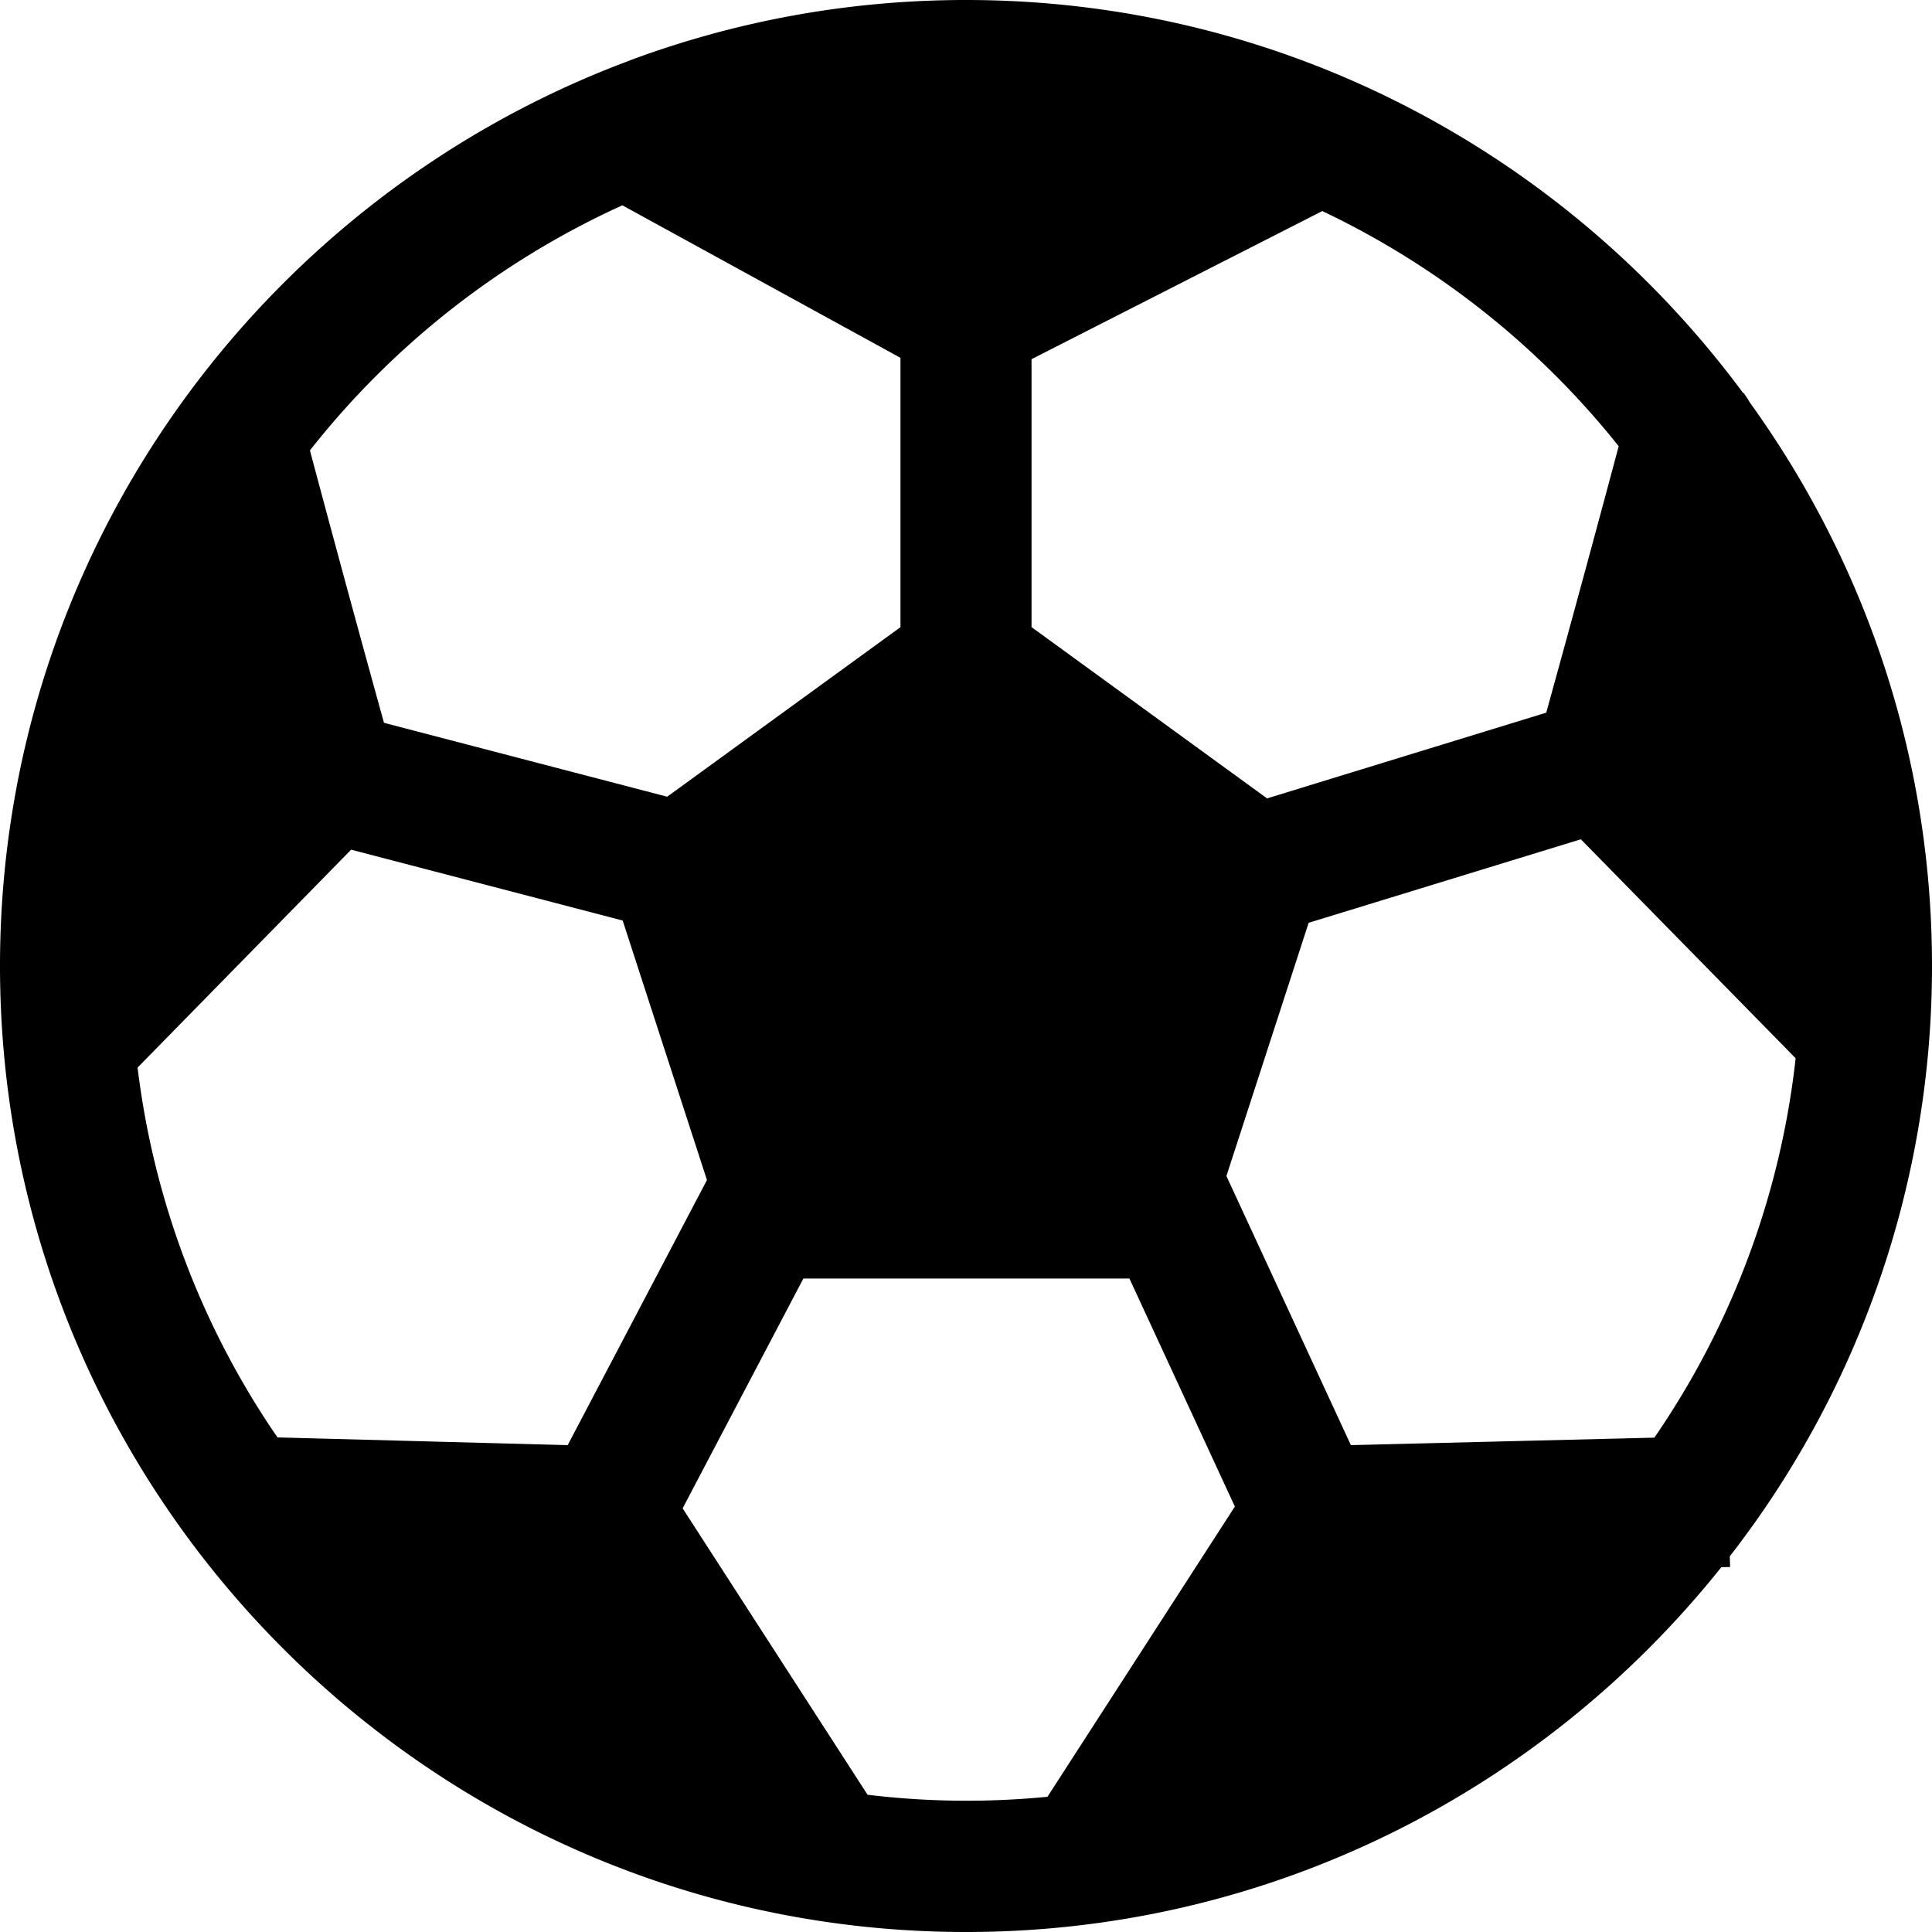 <svg xmlns="http://www.w3.org/2000/svg" viewBox="0 0 24 24"><path d="M21.488 19.333A11.936 11.936 0 0 0 24 12c0-2.61-.84-5.025-2.26-6.996a1.491 1.491 0 0 0-.08-.123l-.005.003C19.468 1.924 15.955 0 12 0c-1.466 0-2.87.265-4.17.748L7.827.746l-.002.005C3.26 2.45 0 6.85 0 12c0 6.616 5.383 12 12 12 3.795 0 7.182-1.773 9.383-4.532l.109-.002-.004-.133Zm-5.23-7.87 3.38-1.037 2.668 2.72a10.306 10.306 0 0 1-1.755 4.713l-3.77.093-1.546-3.343 1.022-3.147Zm3.85-5.92a391.03 391.03 0 0 1-.9 3.31L15.74 9.918 12.814 7.79V4.462l3.612-1.84a10.43 10.43 0 0 1 3.682 2.921ZM7.732 2.551l3.454 1.894v3.346L8.288 9.897 4.77 8.979a358.24 358.24 0 0 1-.92-3.384 10.436 10.436 0 0 1 3.88-3.044Zm-.68 15.401-3.605-.096a10.306 10.306 0 0 1-1.738-4.594l2.653-2.707 3.373.88 1.047 3.224-1.73 3.293m3.725 4.343L8.48 18.737l1.5-2.855h4.05l1.31 2.833-2.328 3.605a10.23 10.23 0 0 1-2.235-.025Z"/></svg>